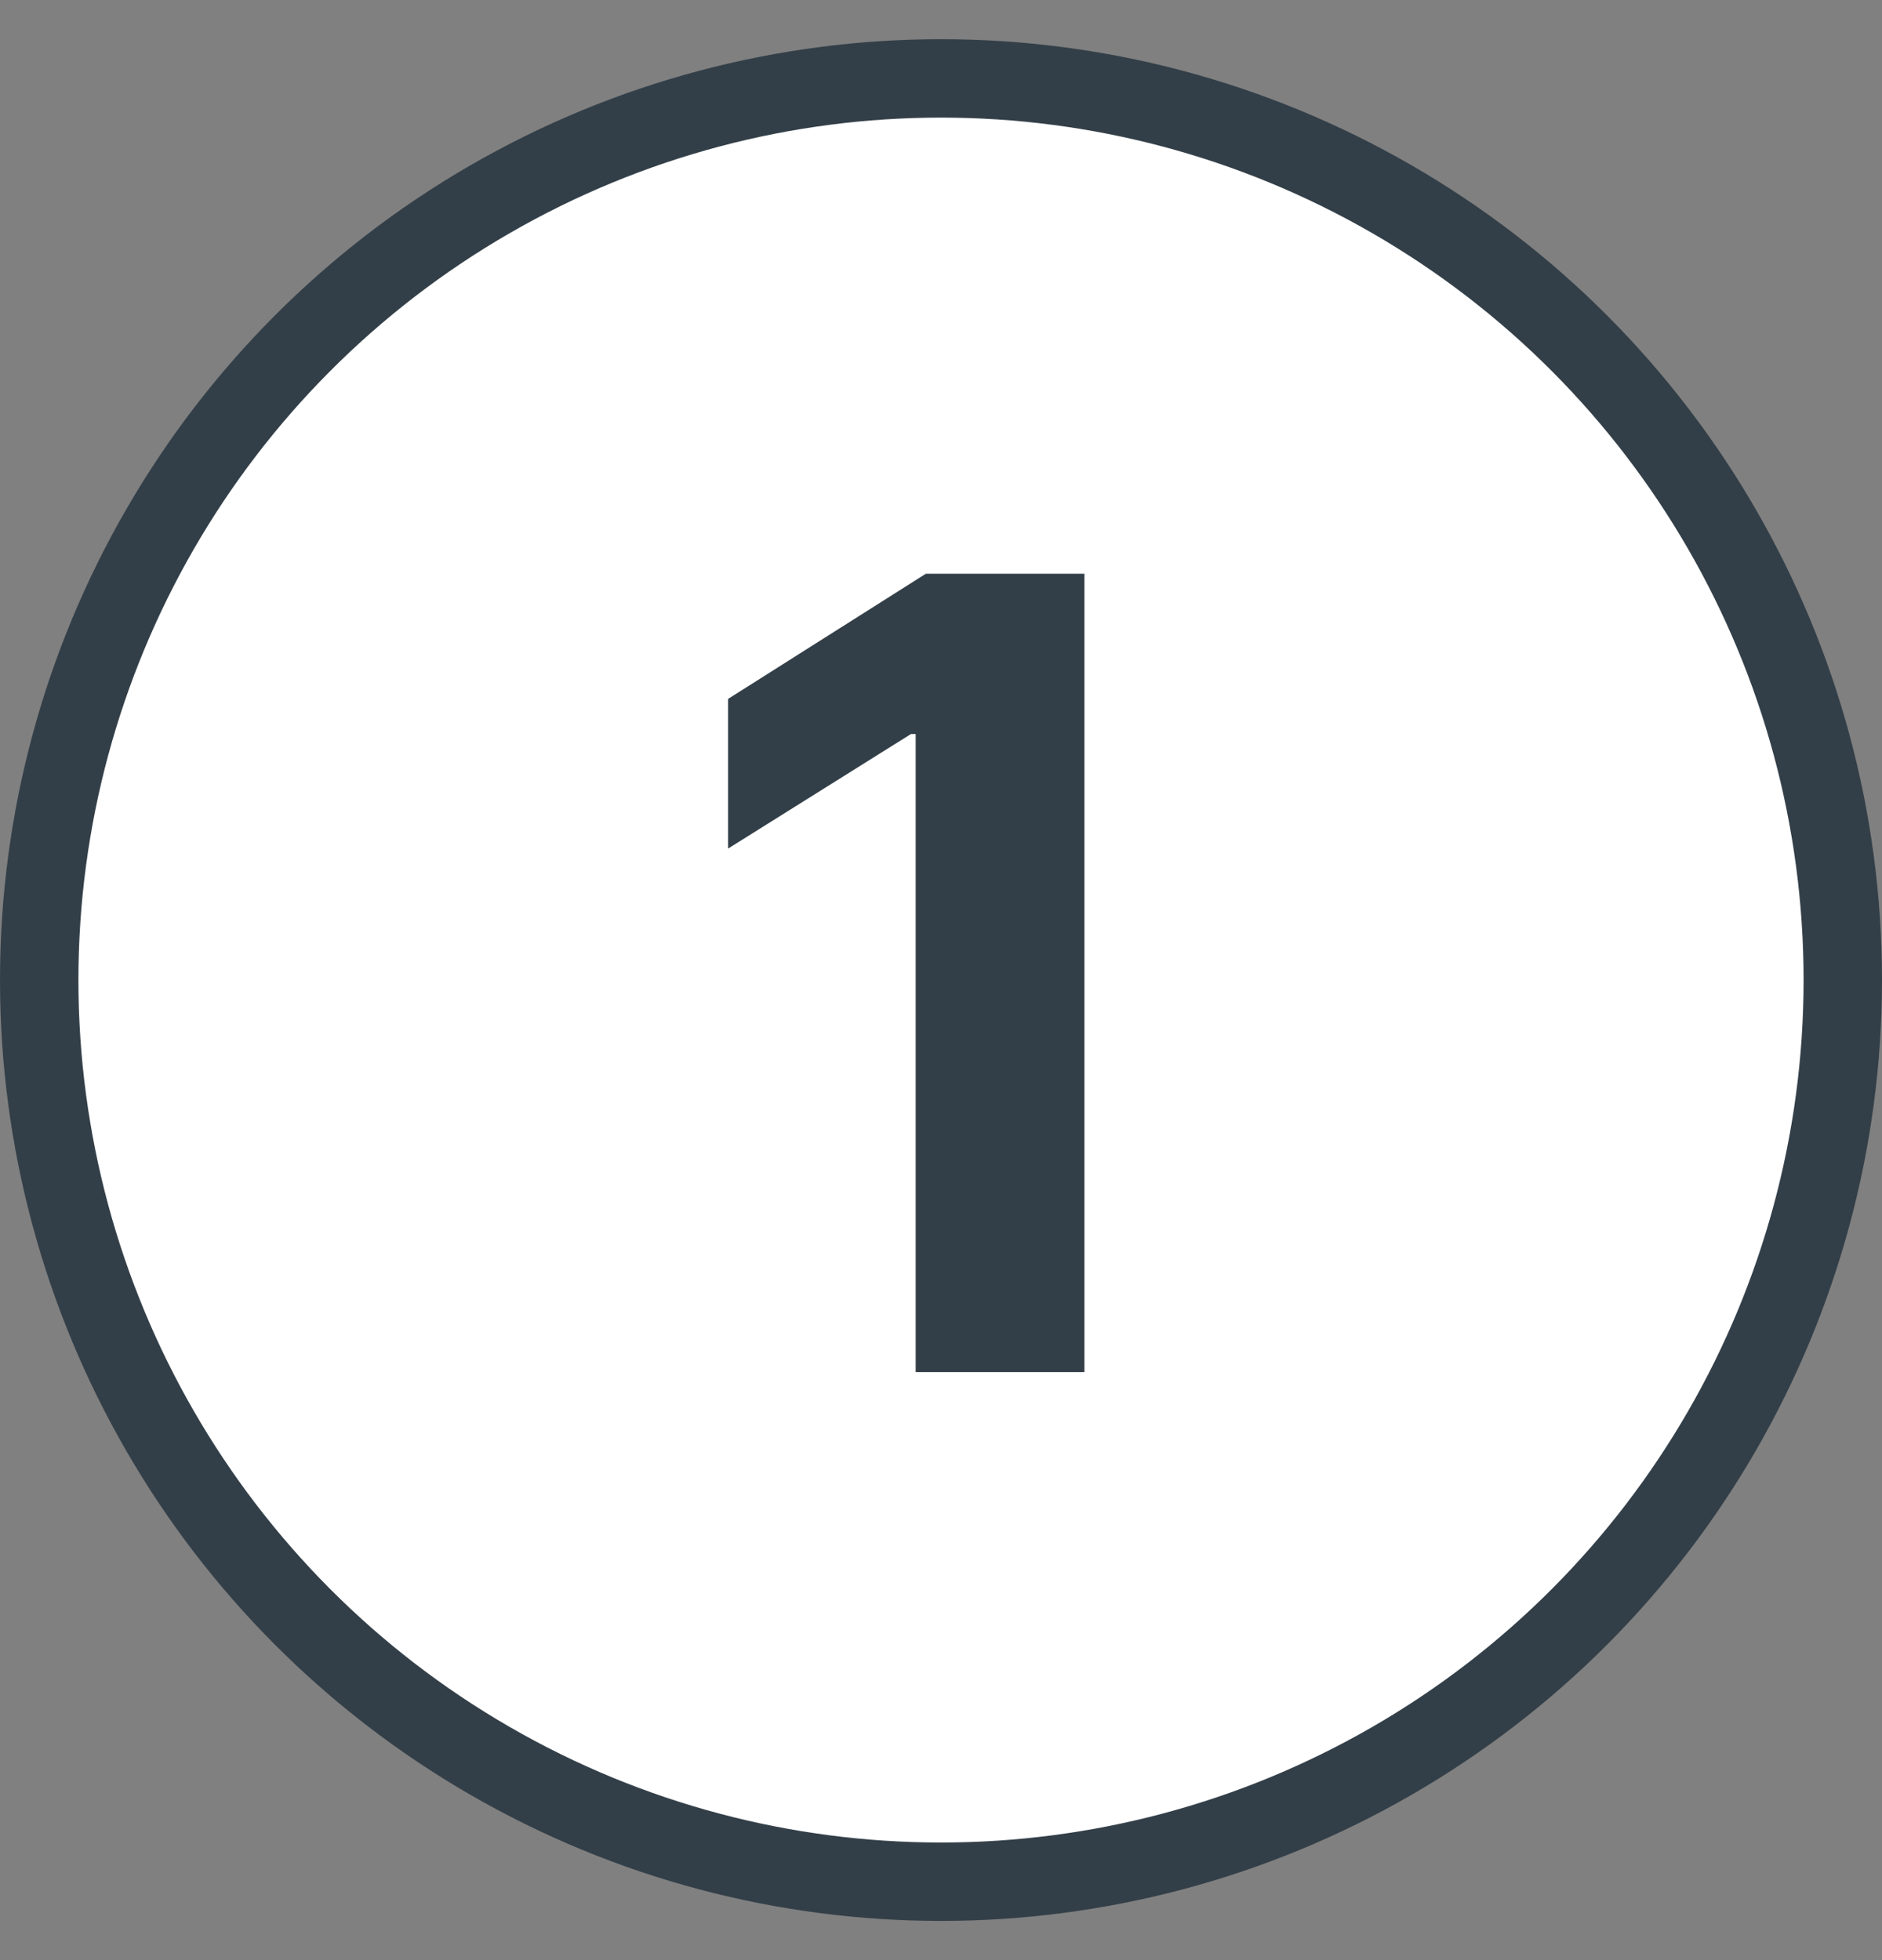 <svg width="24" height="25" viewBox="0 0 24 25" fill="none" xmlns="http://www.w3.org/2000/svg">
<rect x="0" y="0" width="24" height="25" fill="#808080" stroke="none"/>
<g clip-path="url(#clip0_6341_19745)">
<circle cx="12" cy="12.5" r="11.5" fill="white" stroke="#333F48"/>
<path d="M13.829 7.318V17.5H11.677V9.362H11.617L9.285 10.823V8.914L11.806 7.318H13.829Z" fill="#333F48"/>
</g>
<defs>
<clipPath id="clip0_6341_19745">
<rect width="24" height="24" fill="white" transform="translate(0 0.5)"/>
</clipPath>
</defs>
</svg>
